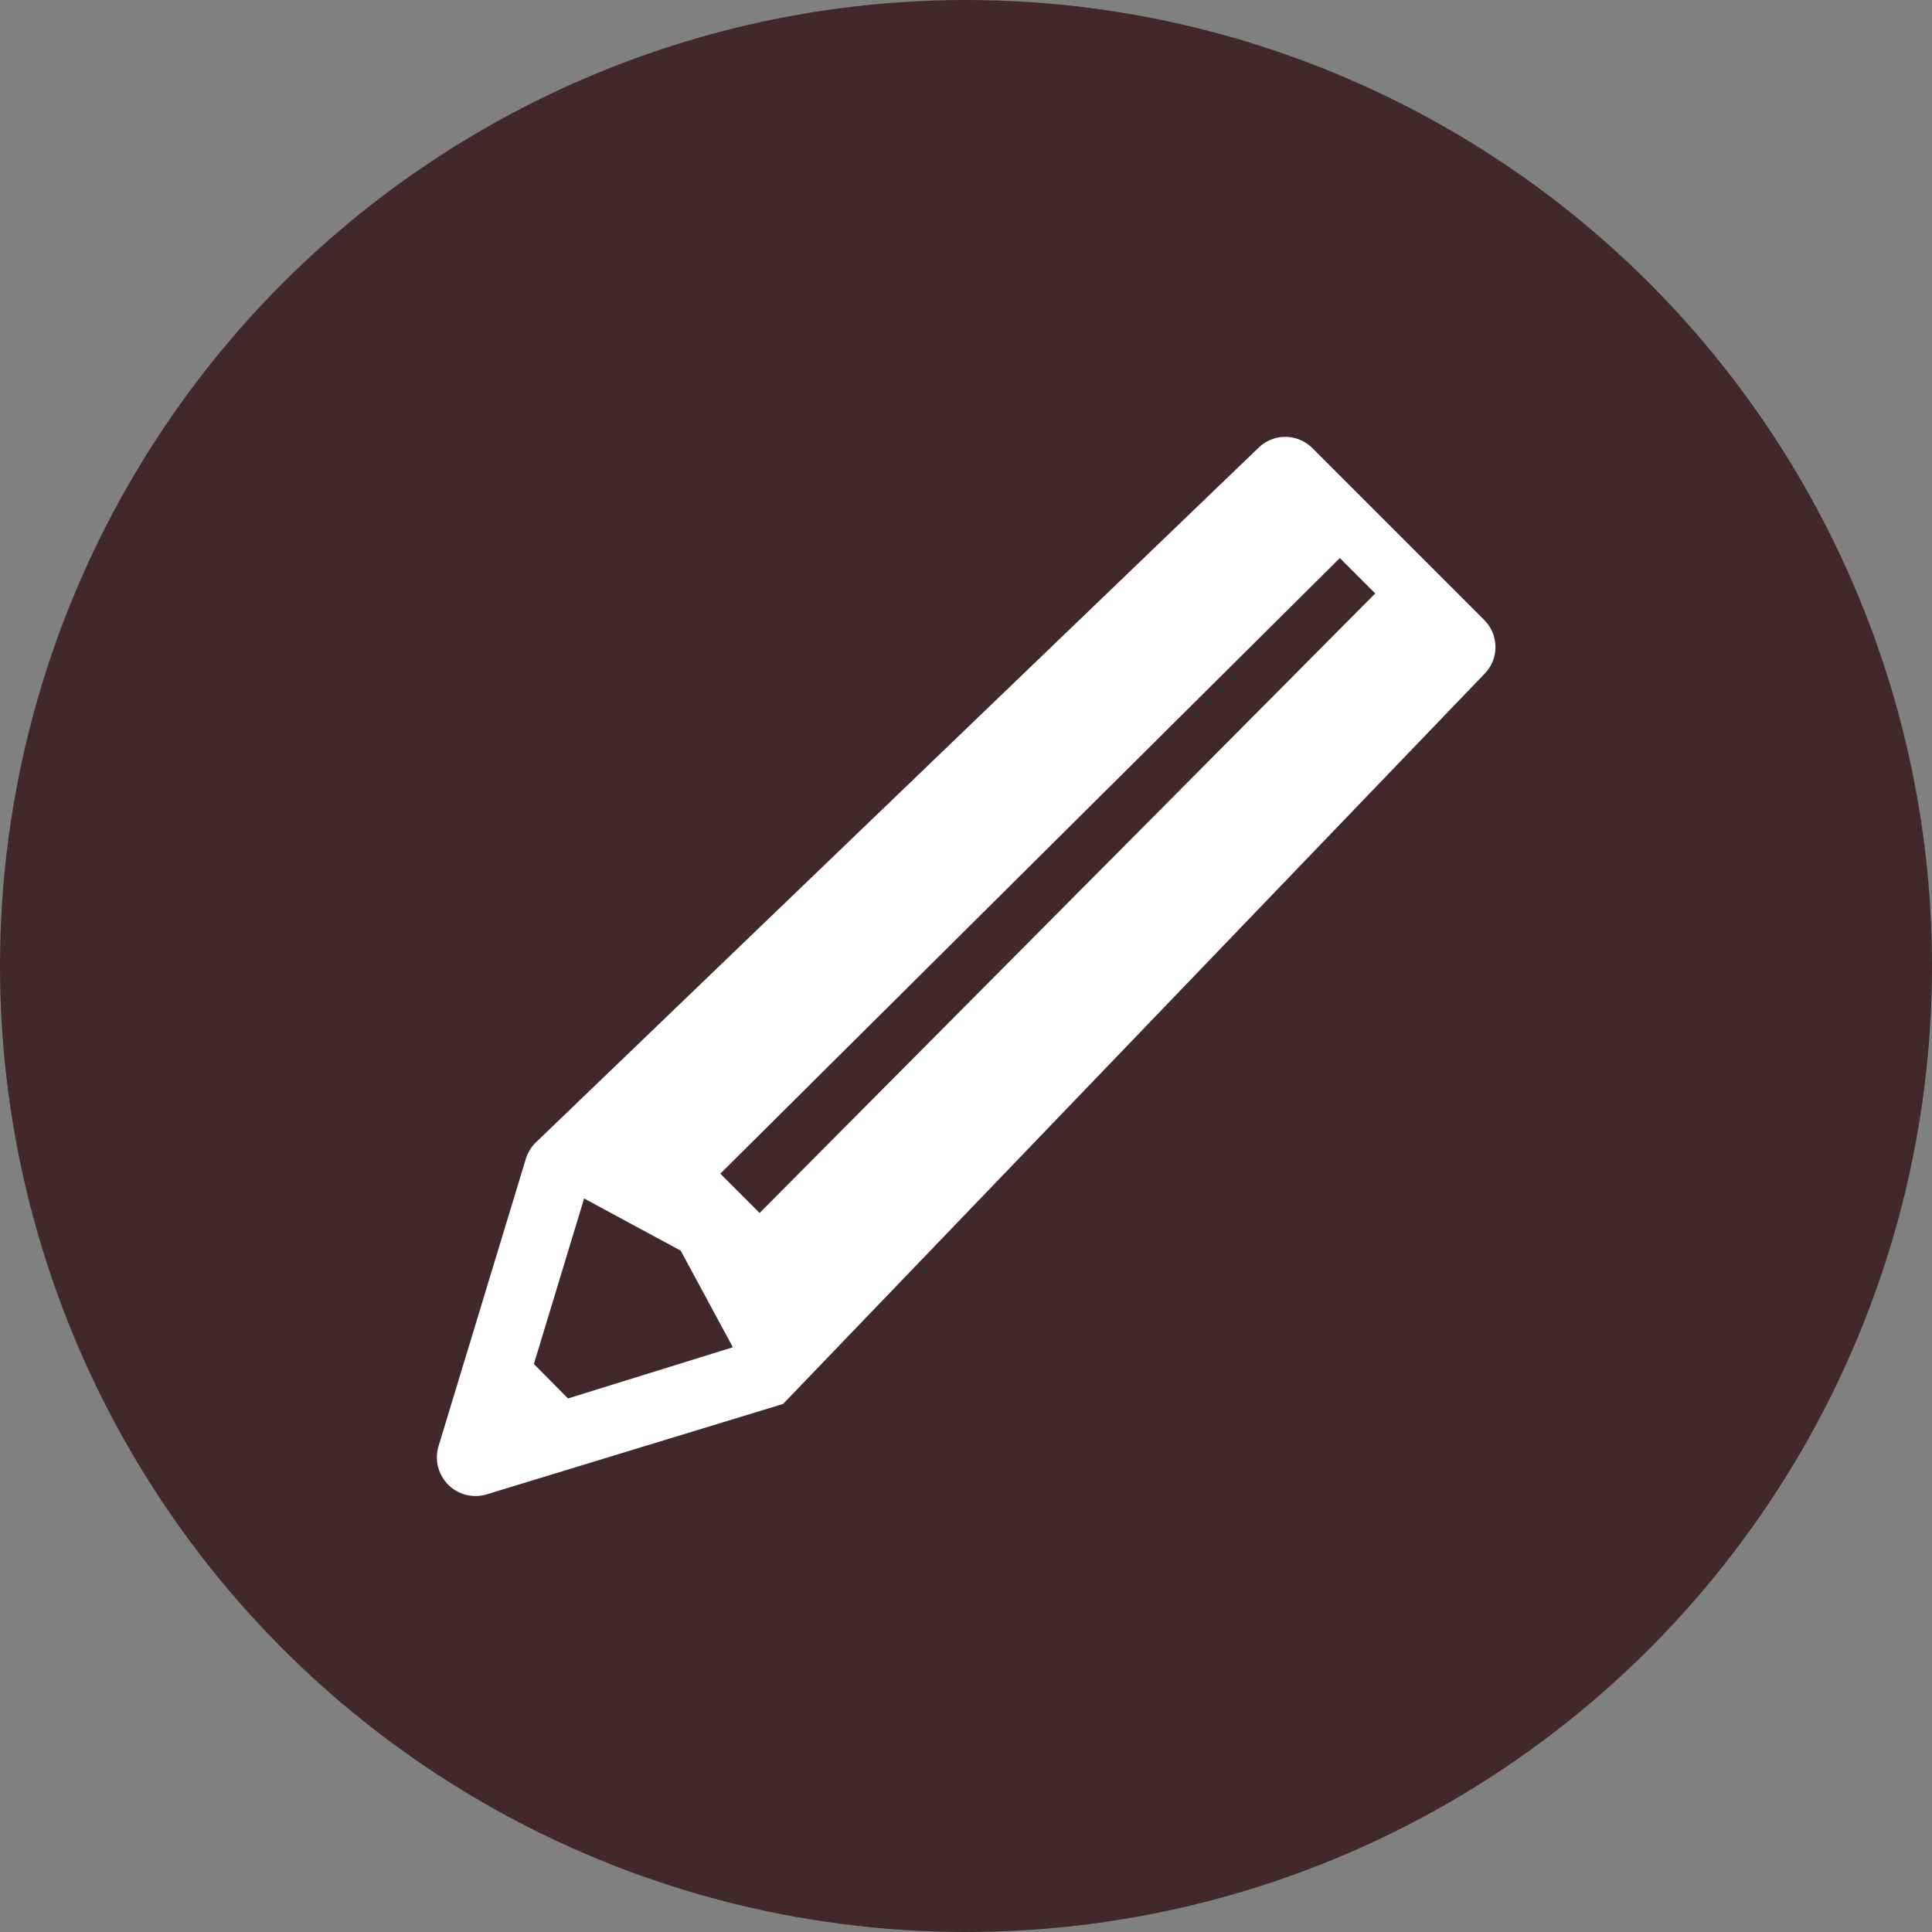 <svg id="レイヤー_1" data-name="レイヤー 1" xmlns="http://www.w3.org/2000/svg" viewBox="0 0 60 60"><rect x="0" y="0" width="60" height="60" fill="#808080" stroke="none"/><defs><style>.cls-1{fill:#40282c;}.cls-2{fill:#fff;}</style></defs><circle class="cls-1" cx="30" cy="30" r="30"/><path class="cls-2" d="M393.88,297.75l-5.32-5.32a1.19,1.19,0,0,0-1.69,0L364.43,314a1.22,1.22,0,0,0-.3.5l-2.71,8.92a1.2,1.2,0,0,0,1.49,1.5l9.21-2.81h0l21.76-22.65A1.19,1.19,0,0,0,393.88,297.75Zm-28.44,24.19-1.06-1.07,1.56-5.14,3,1.62,1.62,3Zm25.07-25-19.12,19.24-1.22-1.22,19.24-19.12,1.1,1.1Z" transform="translate(-347.8 -278.51)"/></svg>